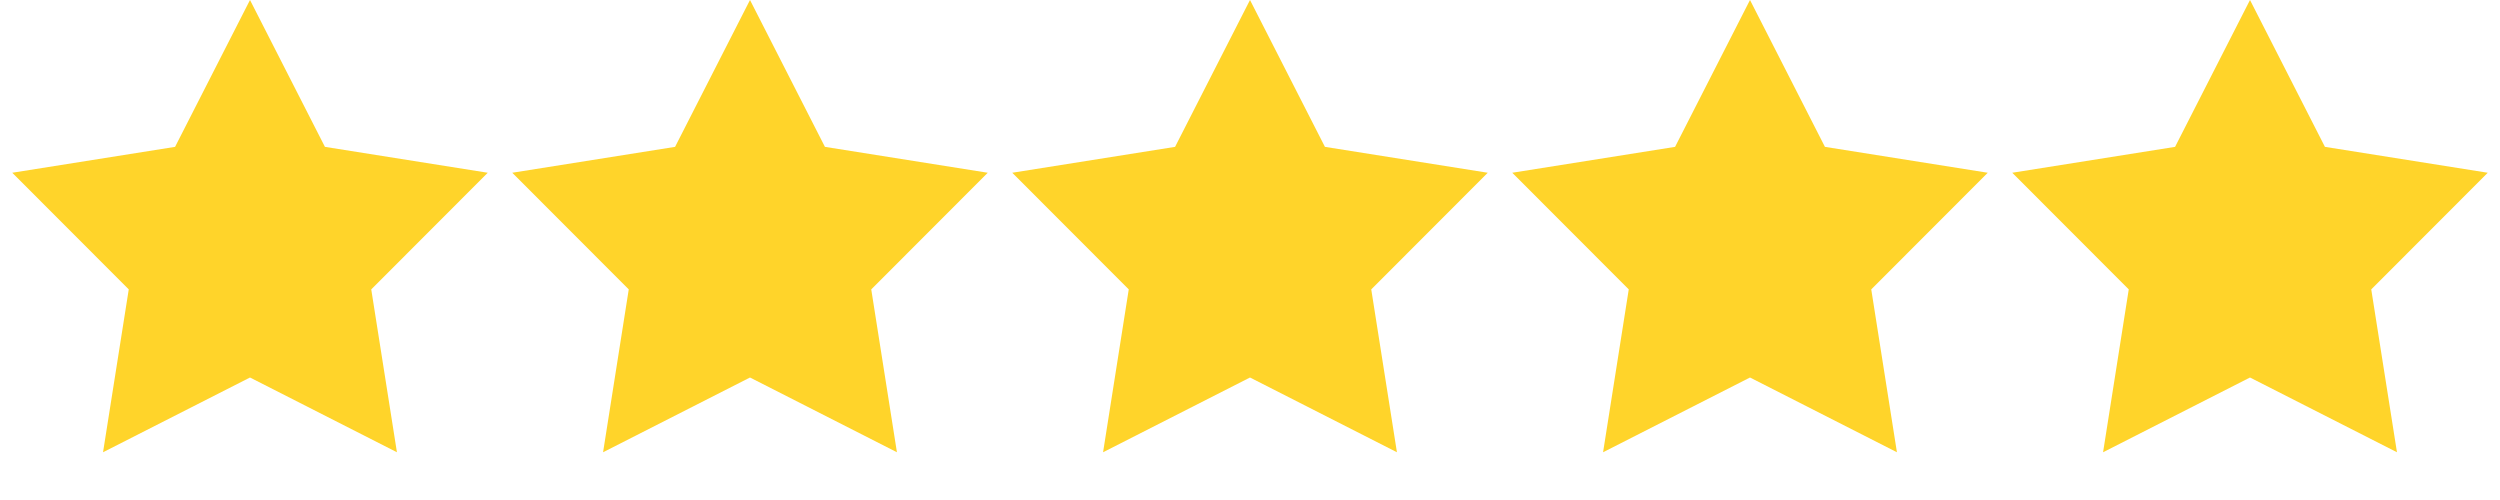 <svg width="70" height="14" viewBox="0 0 70 14" fill="none" xmlns="http://www.w3.org/2000/svg">
<path d="M7 0L9.098 4.112L13.657 4.837L10.395 8.103L11.114 12.663L7 10.57L2.885 12.663L3.605 8.103L0.343 4.837L4.902 4.112L7 0Z" fill="#FFD42A"/>
<path d="M21 0L23.098 4.112L27.657 4.837L24.395 8.103L25.114 12.663L21 10.57L16.886 12.663L17.605 8.103L14.343 4.837L18.902 4.112L21 0Z" fill="#FFD42A"/>
<path d="M35 0L37.098 4.112L41.657 4.837L38.395 8.103L39.114 12.663L35 10.57L30.886 12.663L31.605 8.103L28.343 4.837L32.902 4.112L35 0Z" fill="#FFD42A"/>
<path d="M49 0L51.098 4.112L55.657 4.837L52.395 8.103L53.114 12.663L49 10.57L44.886 12.663L45.605 8.103L42.343 4.837L46.902 4.112L49 0Z" fill="#FFD42A"/>
<path d="M63 0L65.098 4.112L69.657 4.837L66.395 8.103L67.115 12.663L63 10.57L58.886 12.663L59.605 8.103L56.343 4.837L60.902 4.112L63 0Z" fill="#FFD42A"/>
</svg>
